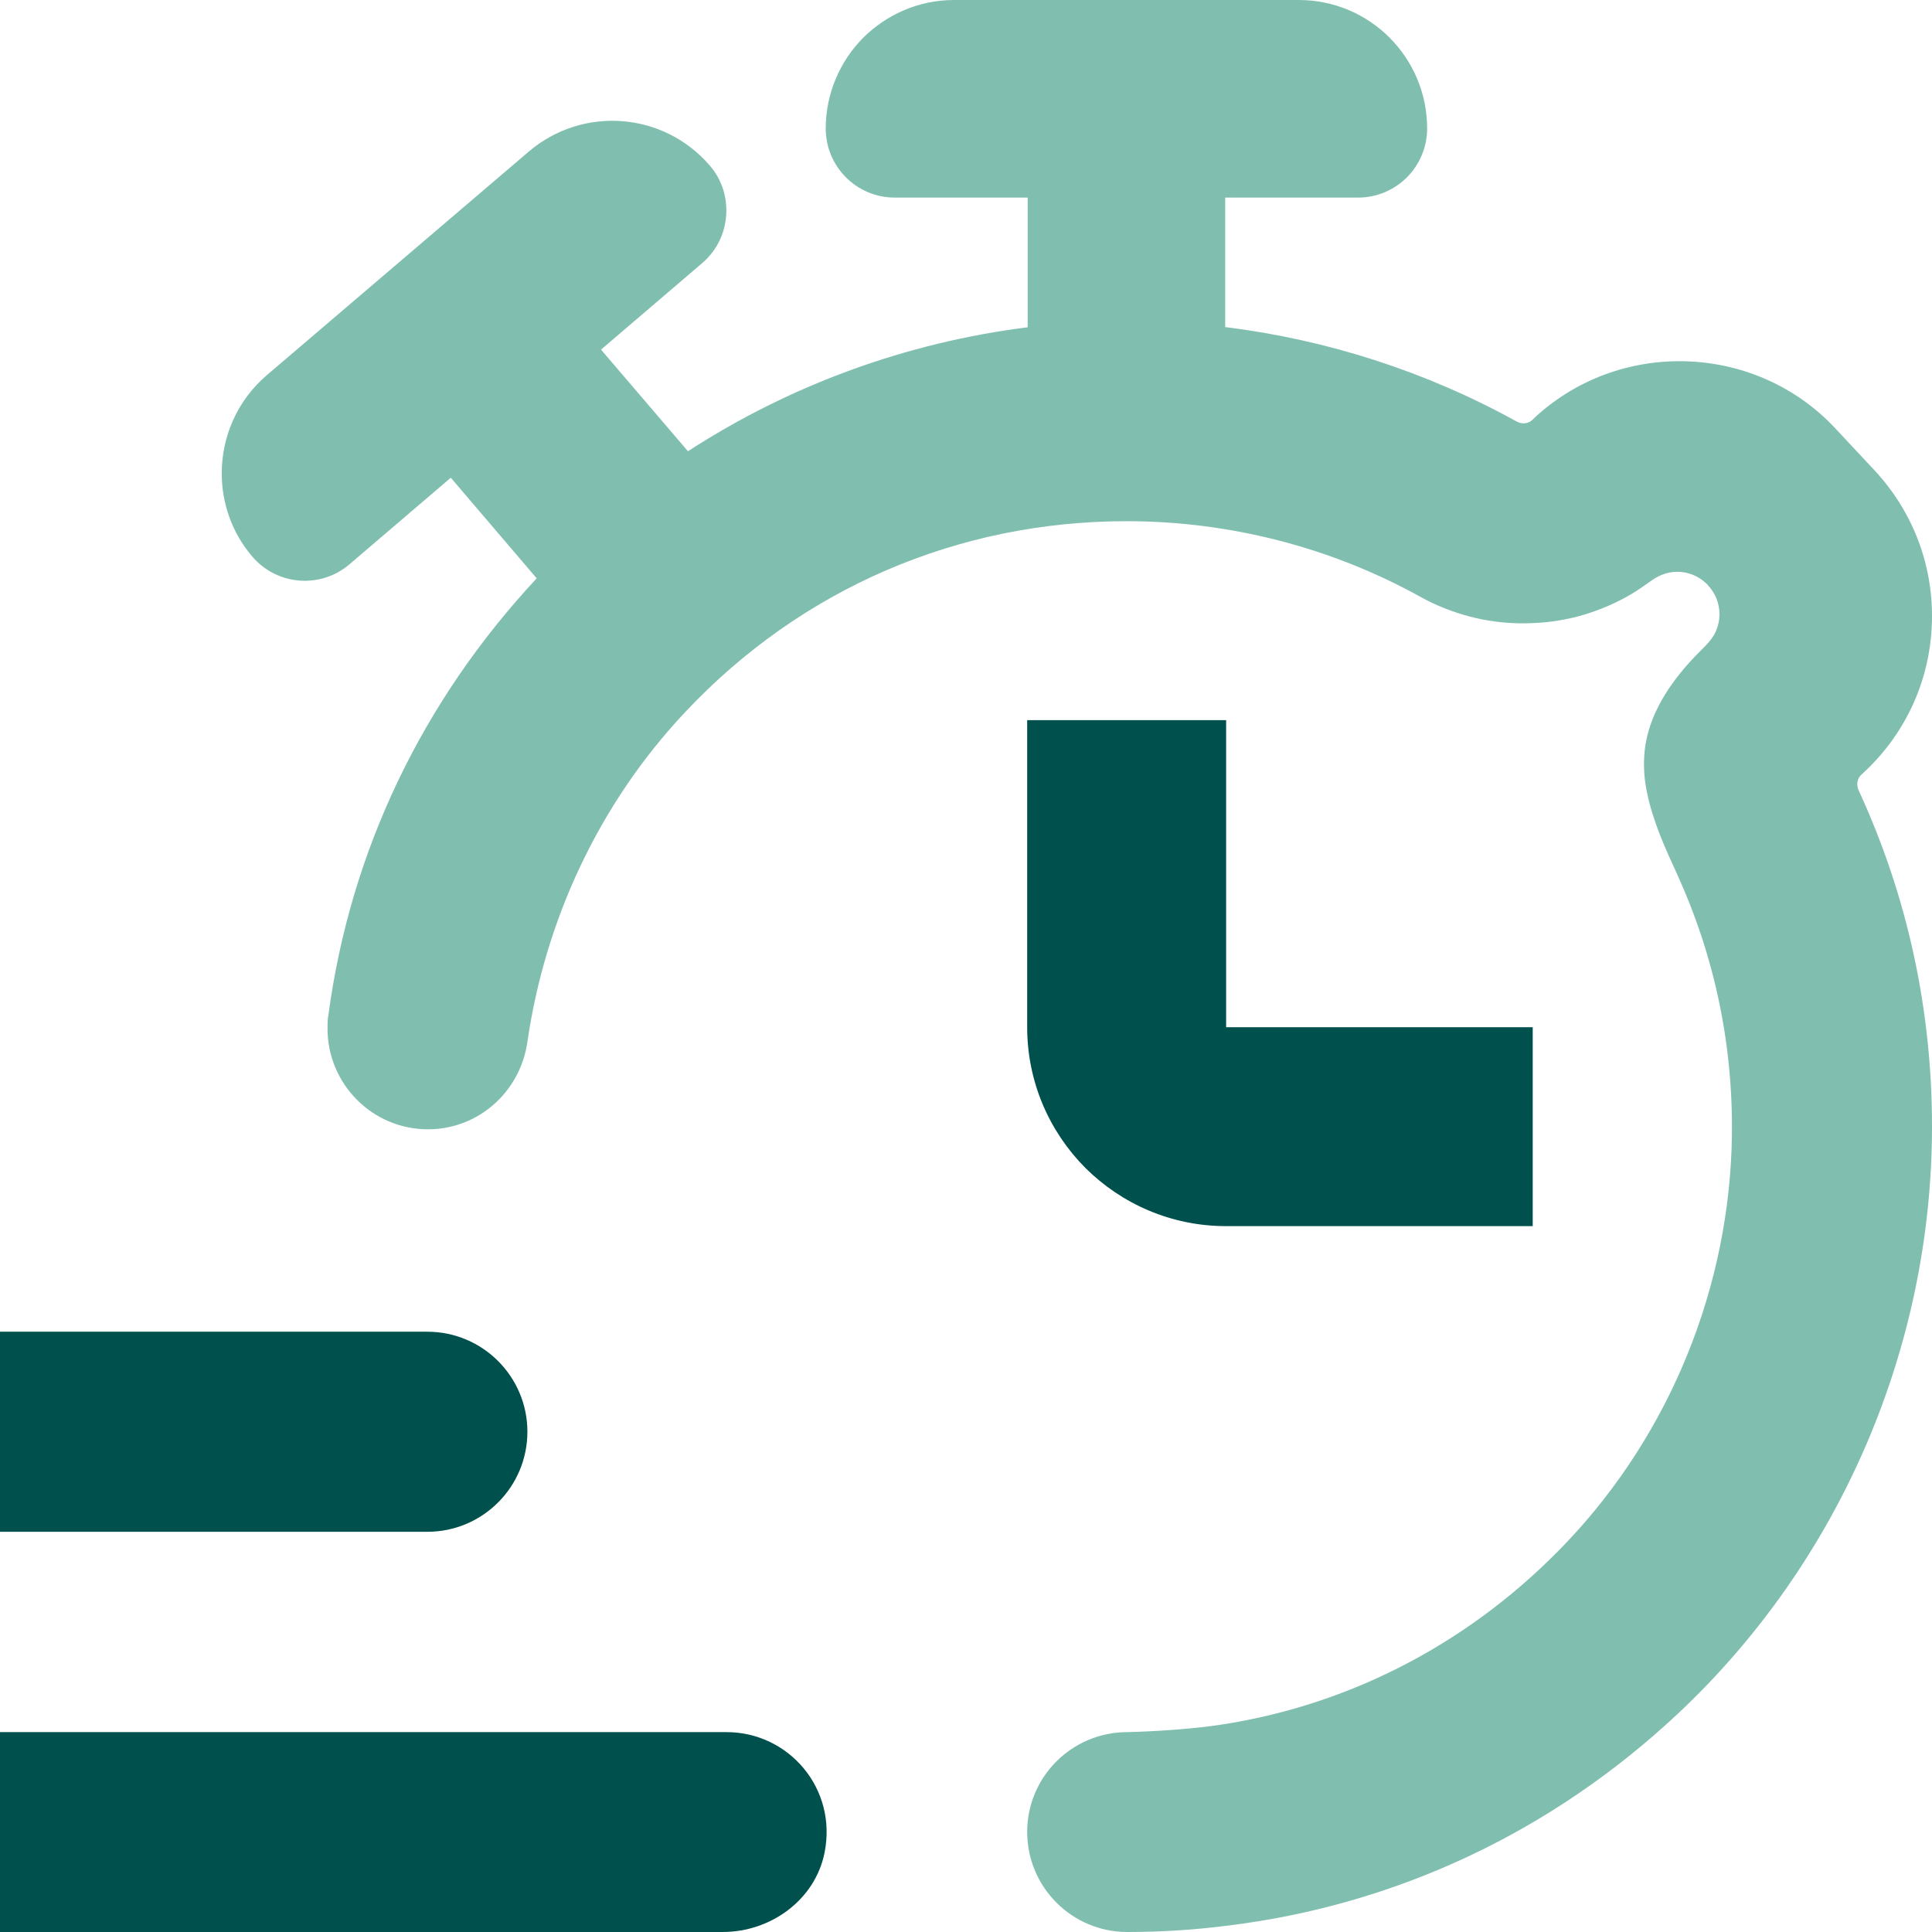 <svg width="48" height="48" viewBox="0 0 48 48" fill="none" xmlns="http://www.w3.org/2000/svg">
<g clip-path="url(#clip0_791_3784)">
<path d="M13.103 35.571C13.103 36.943 11.989 38.057 10.617 38.057H0V33.086H10.617C11.989 33.086 13.103 34.2 13.103 35.571Z" fill="#00514D"/>
<path d="M20.486 46.029C20.251 47.2 19.154 48 17.954 48H0V43.034H18.051C19.589 43.034 20.806 44.428 20.486 46.029Z" fill="#00514D"/>
<path d="M38.08 25.52V30.463H30.463C29.097 30.463 27.863 29.909 26.966 29.017C26.074 28.12 25.52 26.886 25.52 25.52V17.892H30.463V25.52H38.08Z" fill="#00514D"/>
<path d="M48 27.989C48 33.486 45.703 38.806 41.692 42.571C38.543 45.526 34.652 47.343 30.463 47.846C29.657 47.949 28.834 48 28.006 48C26.634 48 25.52 46.886 25.52 45.514C25.52 44.143 26.634 43.034 28.006 43.034C28.006 43.034 29.343 43.011 30.463 42.829C33.669 42.309 36.617 40.749 38.932 38.309C41.509 35.589 42.977 31.949 43.029 28.206C43.057 25.931 42.594 23.749 41.663 21.709C41.509 21.371 41.355 21.04 41.223 20.697C41.103 20.377 40.995 20.057 40.926 19.72C40.857 19.406 40.829 19.086 40.852 18.766C40.874 18.423 40.96 18.097 41.092 17.783C41.252 17.411 41.474 17.063 41.726 16.749C41.88 16.554 42.052 16.366 42.229 16.189C42.389 16.029 42.549 15.88 42.64 15.663C42.692 15.537 42.72 15.4 42.72 15.263C42.72 14.983 42.612 14.726 42.429 14.537C42.429 14.526 42.412 14.514 42.4 14.503C42.212 14.32 41.955 14.206 41.669 14.206C41.452 14.206 41.24 14.28 41.057 14.406C40.88 14.526 40.709 14.657 40.52 14.766C40.154 14.983 39.76 15.149 39.349 15.274C38.943 15.394 38.52 15.463 38.097 15.48C37.669 15.503 37.24 15.469 36.823 15.389C36.395 15.303 35.983 15.166 35.589 14.983C35.48 14.931 35.372 14.874 35.269 14.817C33.057 13.594 30.537 12.949 27.989 12.949C23.794 12.949 19.903 14.629 17.029 17.686C14.863 19.983 13.537 22.891 13.103 25.886C12.926 27.126 11.886 28.057 10.634 28.057C9.235 28.057 8.137 26.914 8.137 25.56C8.137 25.446 8.137 25.326 8.16 25.211C8.703 21.16 10.48 17.429 13.337 14.366H13.332L11.2 11.869L8.686 14.017C7.966 14.634 6.886 14.549 6.269 13.829C5.755 13.229 5.509 12.491 5.509 11.76C5.509 10.857 5.886 9.96 6.623 9.326L13.137 3.766C14.48 2.623 16.492 2.777 17.64 4.12C17.915 4.44 18.046 4.834 18.046 5.229C18.046 5.714 17.846 6.194 17.446 6.537L14.932 8.686L17.092 11.211C19.629 9.566 22.52 8.509 25.532 8.131V4.909H22.229C21.28 4.909 20.515 4.137 20.515 3.194C20.515 2.314 20.875 1.514 21.446 0.937C22.029 0.36 22.823 0 23.703 0H32.269C34.029 0 35.457 1.429 35.457 3.194C35.457 3.663 35.263 4.097 34.955 4.406C34.646 4.714 34.217 4.909 33.743 4.909H30.44V8.126C32.977 8.44 35.44 9.234 37.675 10.469C37.806 10.543 37.96 10.531 38.063 10.44L38.177 10.331C40.309 8.406 43.646 8.543 45.606 10.651L46.583 11.697C47.554 12.749 48.057 14.109 47.995 15.543C47.932 16.971 47.309 18.286 46.246 19.246C46.143 19.337 46.114 19.497 46.177 19.634C47.389 22.263 48 25.074 48 27.989Z" fill="#80BFB0"/>
</g>
<defs>
<clipPath id="clip0_791_3784">
<rect width="48" height="48" fill="white"/>
</clipPath>
</defs>
</svg>
